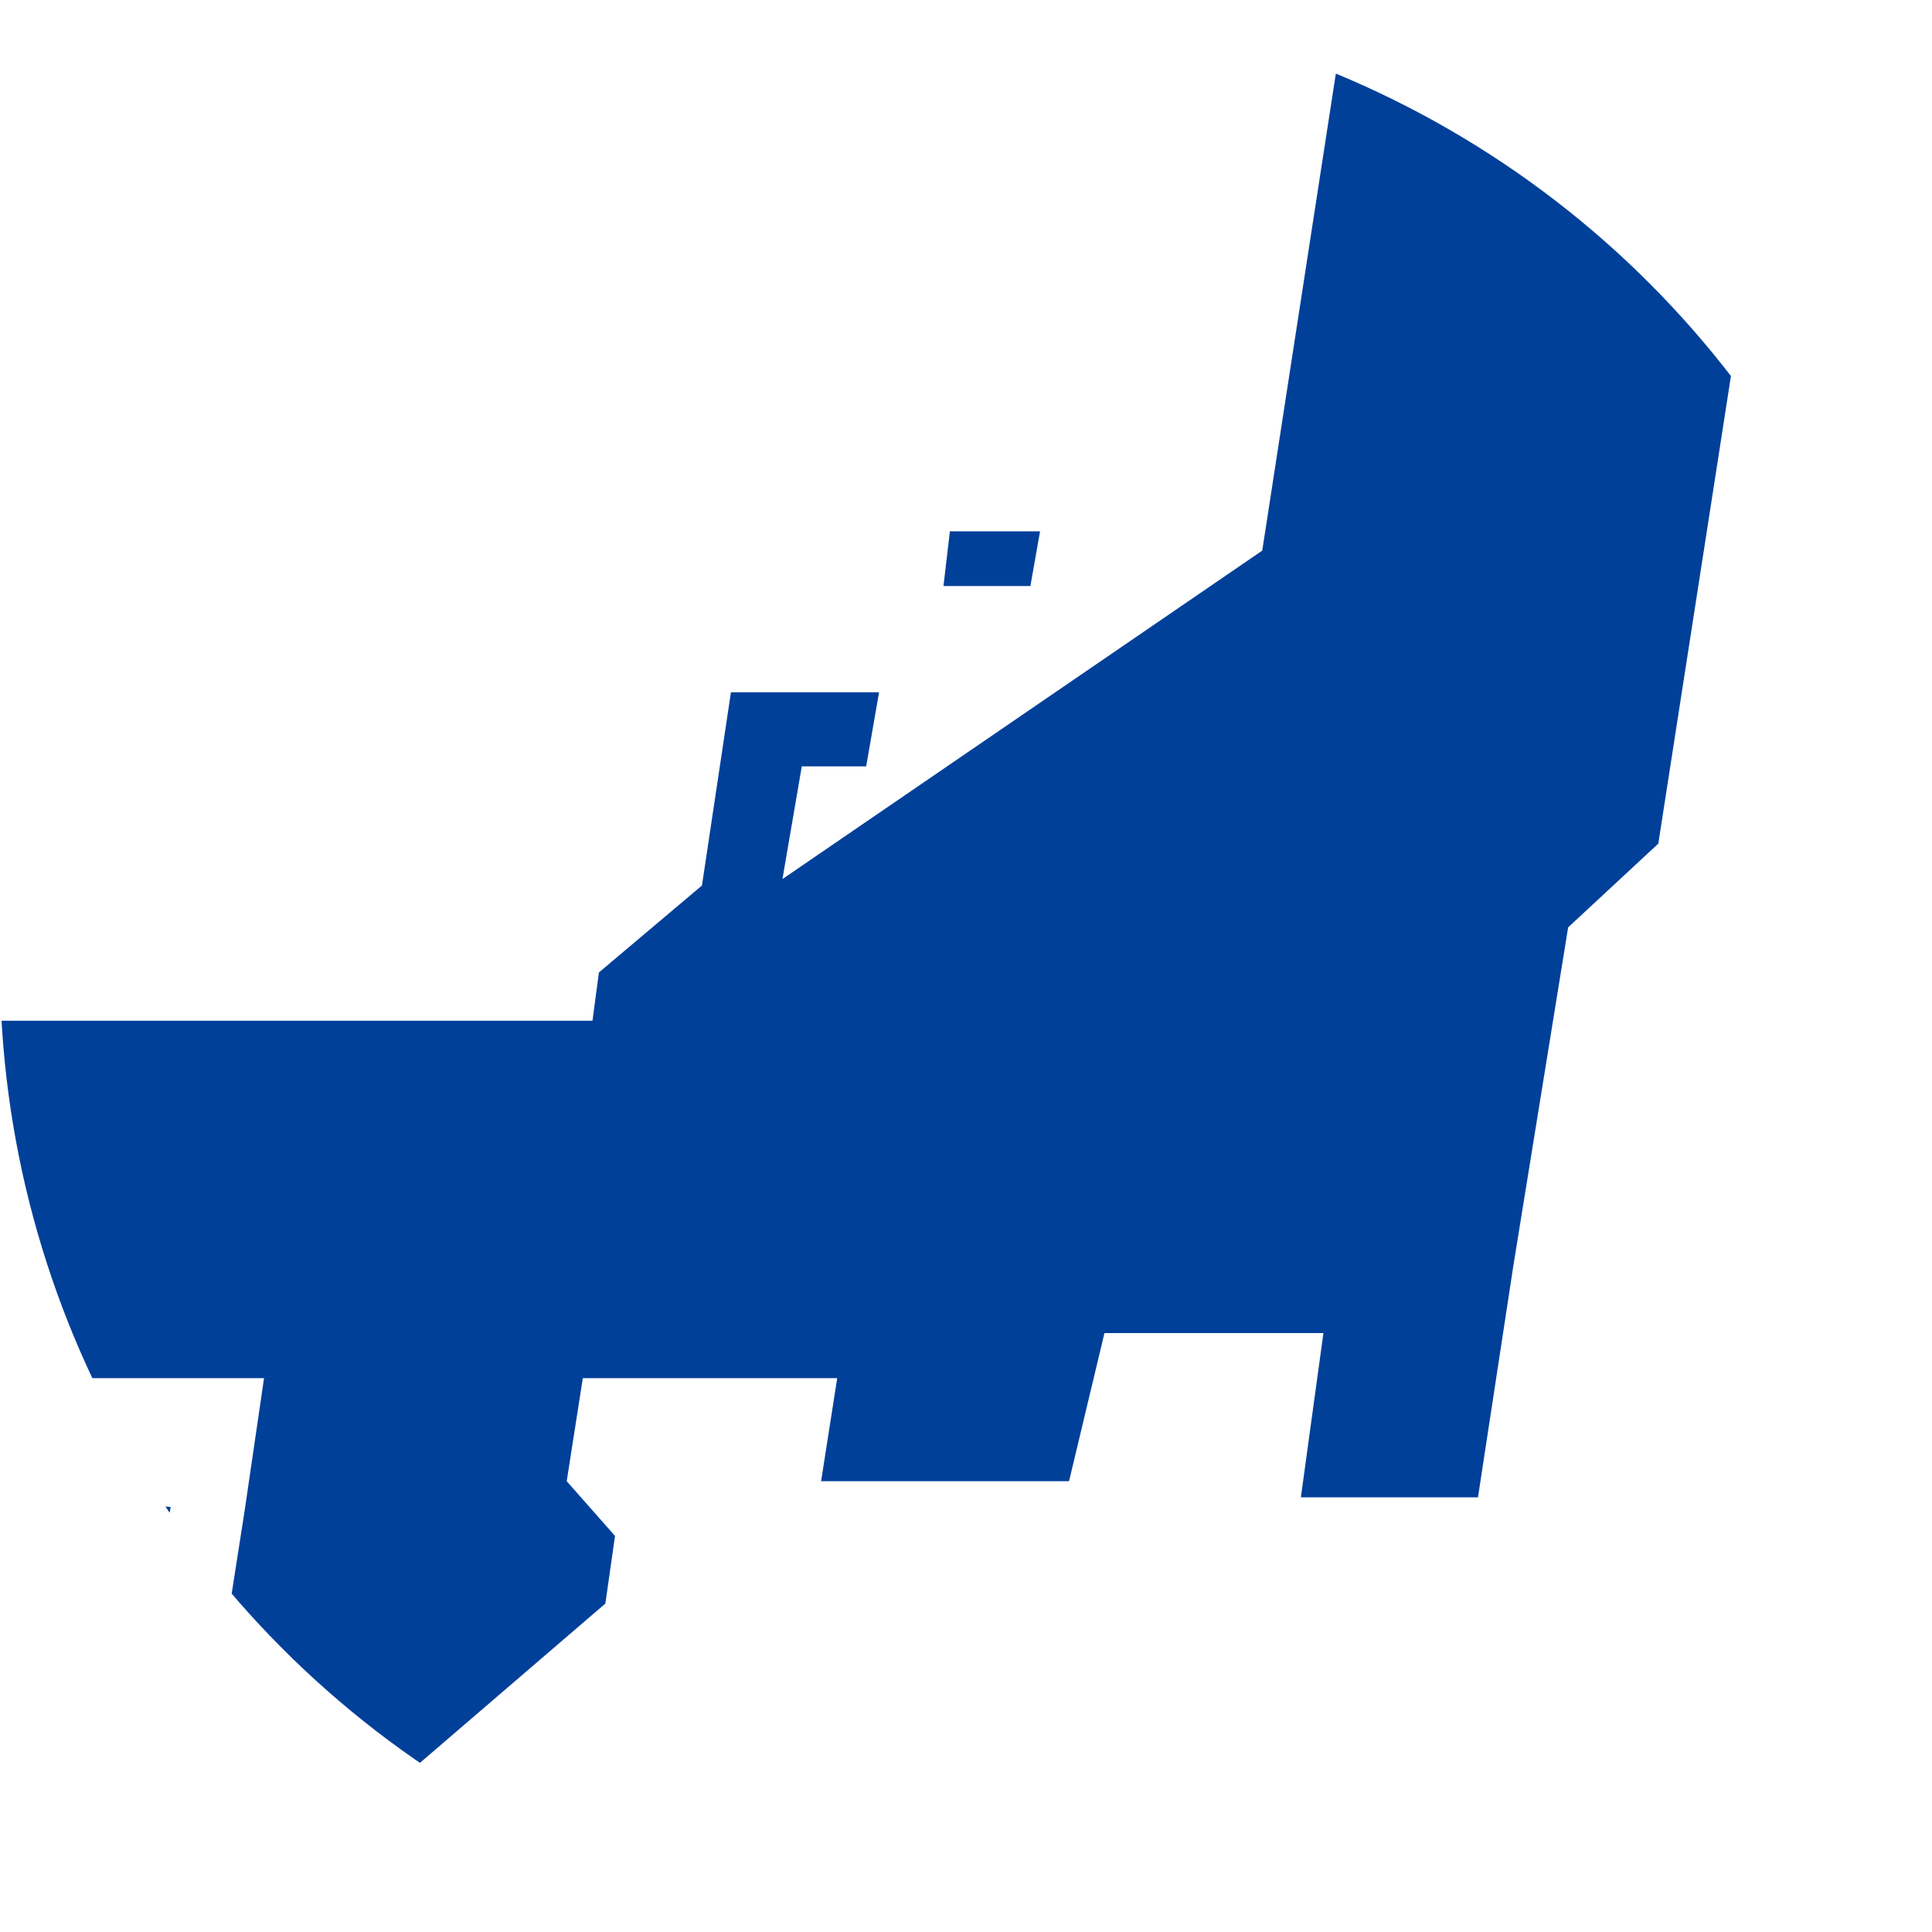 <?xml version="1.0" encoding="utf-8"?>
<!-- Generator: Adobe Illustrator 25.2.1, SVG Export Plug-In . SVG Version: 6.00 Build 0)  -->
<svg version="1.1" id="レイヤー_1" xmlns="http://www.w3.org/2000/svg" xmlns:xlink="http://www.w3.org/1999/xlink" x="0px"
	 y="0px" width="60px" height="60px" viewBox="0 0 60 60" style="enable-background:new 0 0 60 60;" xml:space="preserve">
<style type="text/css">
	.st0{clip-path:url(#SVGID_2_);}
	.st1{fill:#014099;}
</style>
<g>
	<g>
		<g>
			<defs>
				<circle id="SVGID_1_" cx="30" cy="30" r="30"/>
			</defs>
			<clipPath id="SVGID_2_">
				<use xlink:href="#SVGID_1_"  style="overflow:visible;"/>
			</clipPath>
			<g class="st0">
				<polygon class="st1" points="53.7,1.9 53.4,3.9 54.7,5.6 51.5,26.2 48.7,28.8 47,39.3 45.9,46.5 40.4,46.5 41.1,41.4 34.3,41.4 
					33.2,46 25.5,46 26,42.8 18.1,42.8 17.6,46 19.1,47.7 18.8,49.8 11.7,55.9 7.9,55.9 6.6,53.3 7.6,46.9 8.2,42.8 -15.7,42.8 
					-14.6,35.5 -9.3,31.7 18.4,31.7 18.6,30.2 21.8,27.5 22.7,21.5 27.3,21.5 26.9,23.8 24.9,23.8 24.3,27.3 39.2,17.1 41.9,-0.4 
					45.1,-0.4 44.6,2.8 50.2,2.8 50.6,0.3 49.2,0.3 49.5,-2.1 54.3,-2.1 				"/>
				<polygon class="st1" points="5.3,46.8 4.1,54.1 1.1,56.7 -2.4,56.7 -4.4,54.3 -7,54.3 -11.6,58.3 -14.3,58.3 -15.9,56.5 
					-14.9,50 -8.6,45.9 -6,45.9 -6.3,47.6 -1.9,47.6 -1.7,46.2 				"/>
				<polygon class="st1" points="32,18.2 29.3,18.2 29.5,16.5 32.3,16.5 				"/>
			</g>
		</g>
	</g>
</g>
</svg>

